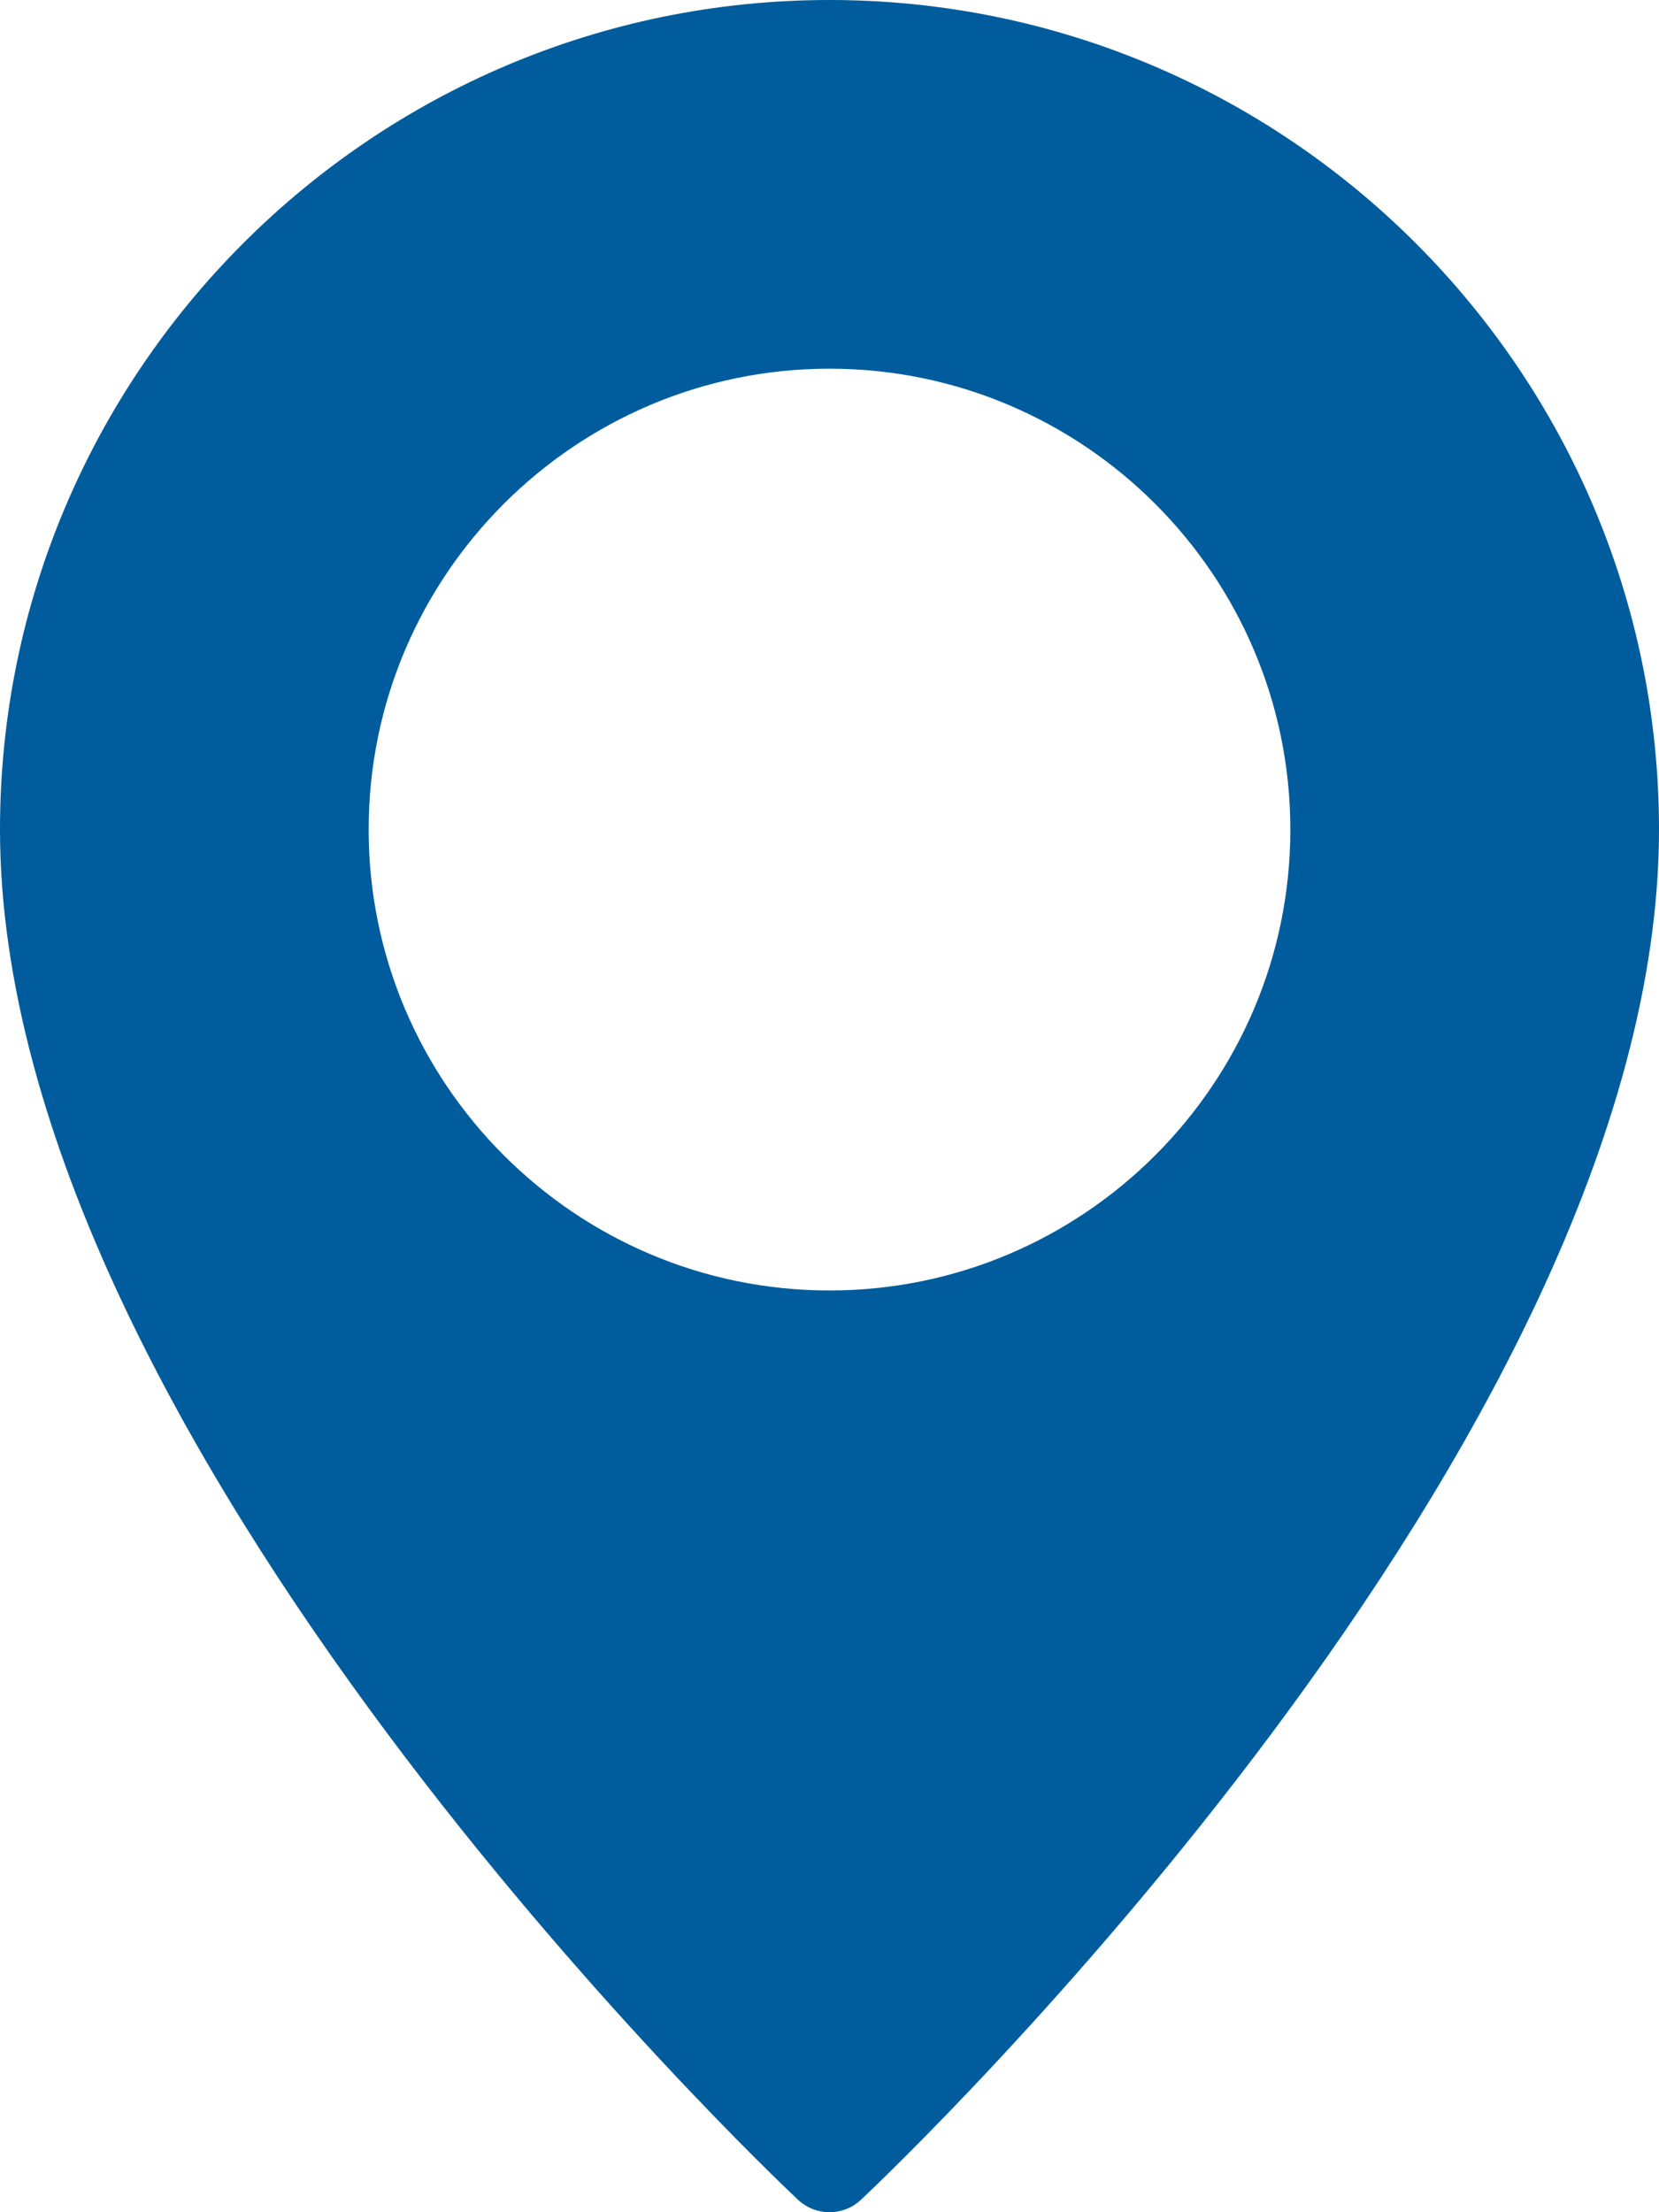 <?xml version="1.0" encoding="UTF-8"?> <svg xmlns="http://www.w3.org/2000/svg" width="33" height="44" viewBox="0 0 33 44" fill="none"> <path d="M16.5 0C7.401 0 0 7.402 0 16.5C0 28.673 15.223 43.141 15.872 43.751C16.049 43.917 16.274 44 16.5 44C16.726 44 16.951 43.917 17.128 43.751C17.776 43.141 33 28.673 33 16.5C33 7.402 25.599 0 16.5 0ZM16.5 25.667C11.446 25.667 7.333 21.554 7.333 16.5C7.333 11.446 11.446 7.333 16.5 7.333C21.554 7.333 25.667 11.446 25.667 16.5C25.667 21.554 21.554 25.667 16.5 25.667Z" fill="#005C9C"></path> </svg> 